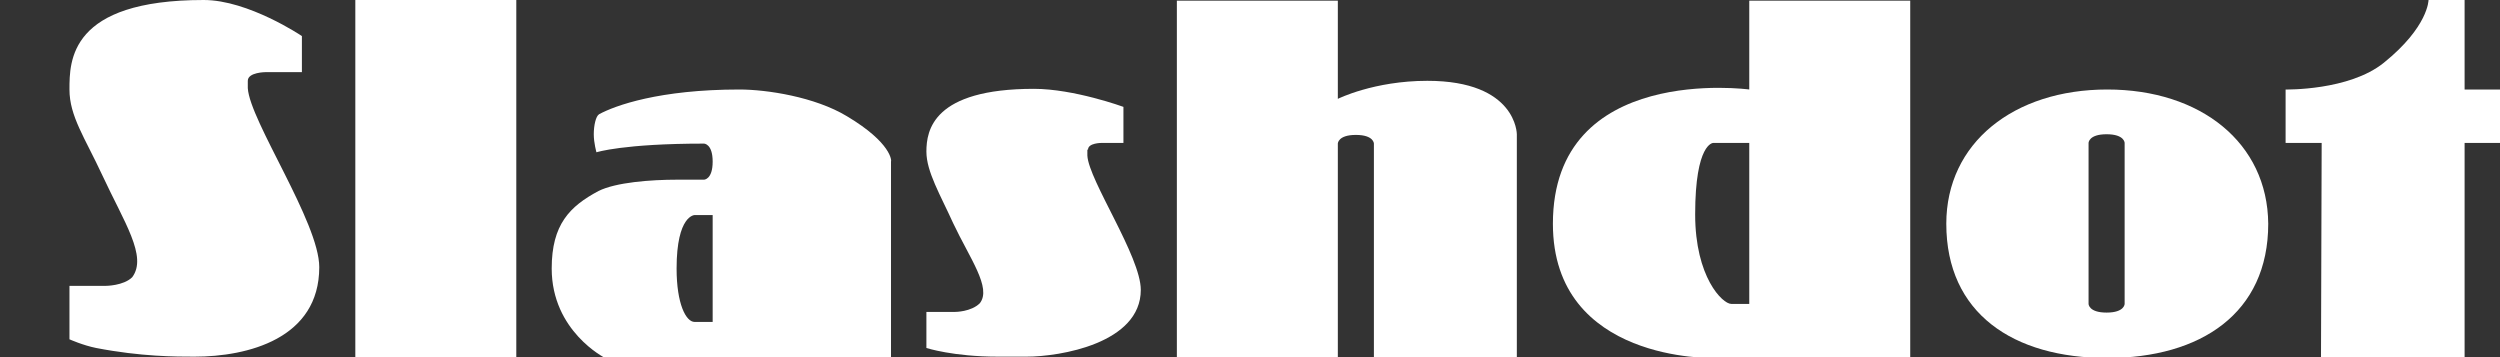 <?xml version="1.0" encoding="utf-8"?>
<!-- Generator: Adobe Illustrator 19.1.0, SVG Export Plug-In . SVG Version: 6.00 Build 0)  -->
<svg version="1.1" id="Layer_1" xmlns="http://www.w3.org/2000/svg" xmlns:xlink="http://www.w3.org/1999/xlink" x="0px" y="0px"
	 viewBox="0 351.7 374.3 53.5" style="enable-background:new 0 351.7 374.3 53.5;" xml:space="preserve">
<rect x="0" y="351.7" width="374.3" height="53.5" fill="#333333" stroke="none"/>
<style type="text/css">
	.st0{fill:#FFFFFF;}
</style>
<path class="st0" d="M369,365.1v-13.4h-5.4c0,0,0,4-6.7,9.4c-5.2,4.2-14.7,4-14.7,4v8h5.4l-0.1,32.1H369v-32.1h5.4v-8H369z"/>
<path class="st0" d="M315.5,365.1c-14,0-24.1,8-24.1,20.1c0,13.4,10,20.1,24.1,20.1c14,0,24.1-6.7,24.1-20.1
	C339.5,373.1,329.5,365.1,315.5,365.1 M318.1,397.2c0,0,0,1.3-2.7,1.3c-2.7,0-2.7-1.3-2.7-1.3v-24.1c0,0,0-1.3,2.7-1.3
	c2.7,0,2.7,1.3,2.7,1.3V397.2z"/>
<path class="st0" d="M261.9,365.1c0,0-29.4-4-29.4,20.1c0,20.8,24.1,20.1,24.1,20.1h4l25.4,0v-53.5h-24.1V365.1z M261.9,397.2h-2.7
	c-1.3,0-5.4-4-5.4-13.4c0-10.7,2.7-10.7,2.7-10.7h5.4V397.2z"/>
<path class="st0" d="M37.1,363.8c0-1.3,2.7-1.3,2.7-1.3h5.4v-5.4c0,0-8-5.4-14.7-5.4c-20.1,0-20.1,9.1-20.1,13.4
	c0,4,2.3,7.2,4.9,12.8c3.3,7.1,6.8,12.2,4.5,15.3c-1.3,1.3-4,1.3-4,1.3h-5.4v8c0,0,2,0.9,4,1.3c6.7,1.3,12,1.3,14.7,1.3
	c8,0,18.7-2.7,18.7-13.4c0-6.7-10.4-21.9-10.7-26.8V363.8z"/>
<rect x="53.2" y="351.7" class="st0" width="24.1" height="53.5"/>
<path class="st0" d="M126.8,369.1c-4.8-2.9-12-4-16.1-4c-12,0-18.6,2.4-21,3.7c-0.5,0.3-0.8,1.7-0.8,3c0,1.3,0.4,2.7,0.4,2.7
	s4-1.3,16.1-1.3c0,0,1.3,0,1.3,2.7c0,2.7-1.3,2.7-1.3,2.7l-4,0c-4,0-9.2,0.4-11.8,1.7c-4.3,2.3-7,5-7,11.6c0,9.4,8,13.4,8,13.4h42.8
	v-29.4C133.5,375.8,133.5,373.1,126.8,369.1 M106.7,399.9H104c-1.3,0-2.7-2.7-2.7-8c0-8,2.7-8,2.7-8h2.7V399.9z"/>
<path class="st0" d="M162.9,374.1c0-1,2-1,2-1c1.7,0,3.3,0,3.3,0v-5.4c0,0-7.4-2.7-13.4-2.7c-15.1,0-16.1,6.2-16.1,9.4
	c0,3,2.1,6.5,4,10.7c2.5,5.3,5.8,9.7,4,12c-1.3,1.3-3.7,1.3-3.7,1.3h-4.3v5.4c0,0,4,1.3,10.7,1.3h4.3c5,0,17.1-2,17.1-10
	c0-5-7.8-16.4-8-20.1V374.1z"/>
<path class="st0" d="M213.7,363.8c-8,0-13.4,2.7-13.4,2.7v-14.7h-24.1v53.5h24.1v-32.1c0,0,0-1.3,2.7-1.3c2.7,0,2.7,1.3,2.7,1.3
	v32.1h21.4v-33.5C227.1,371.8,227.1,363.8,213.7,363.8"/>
</svg>
